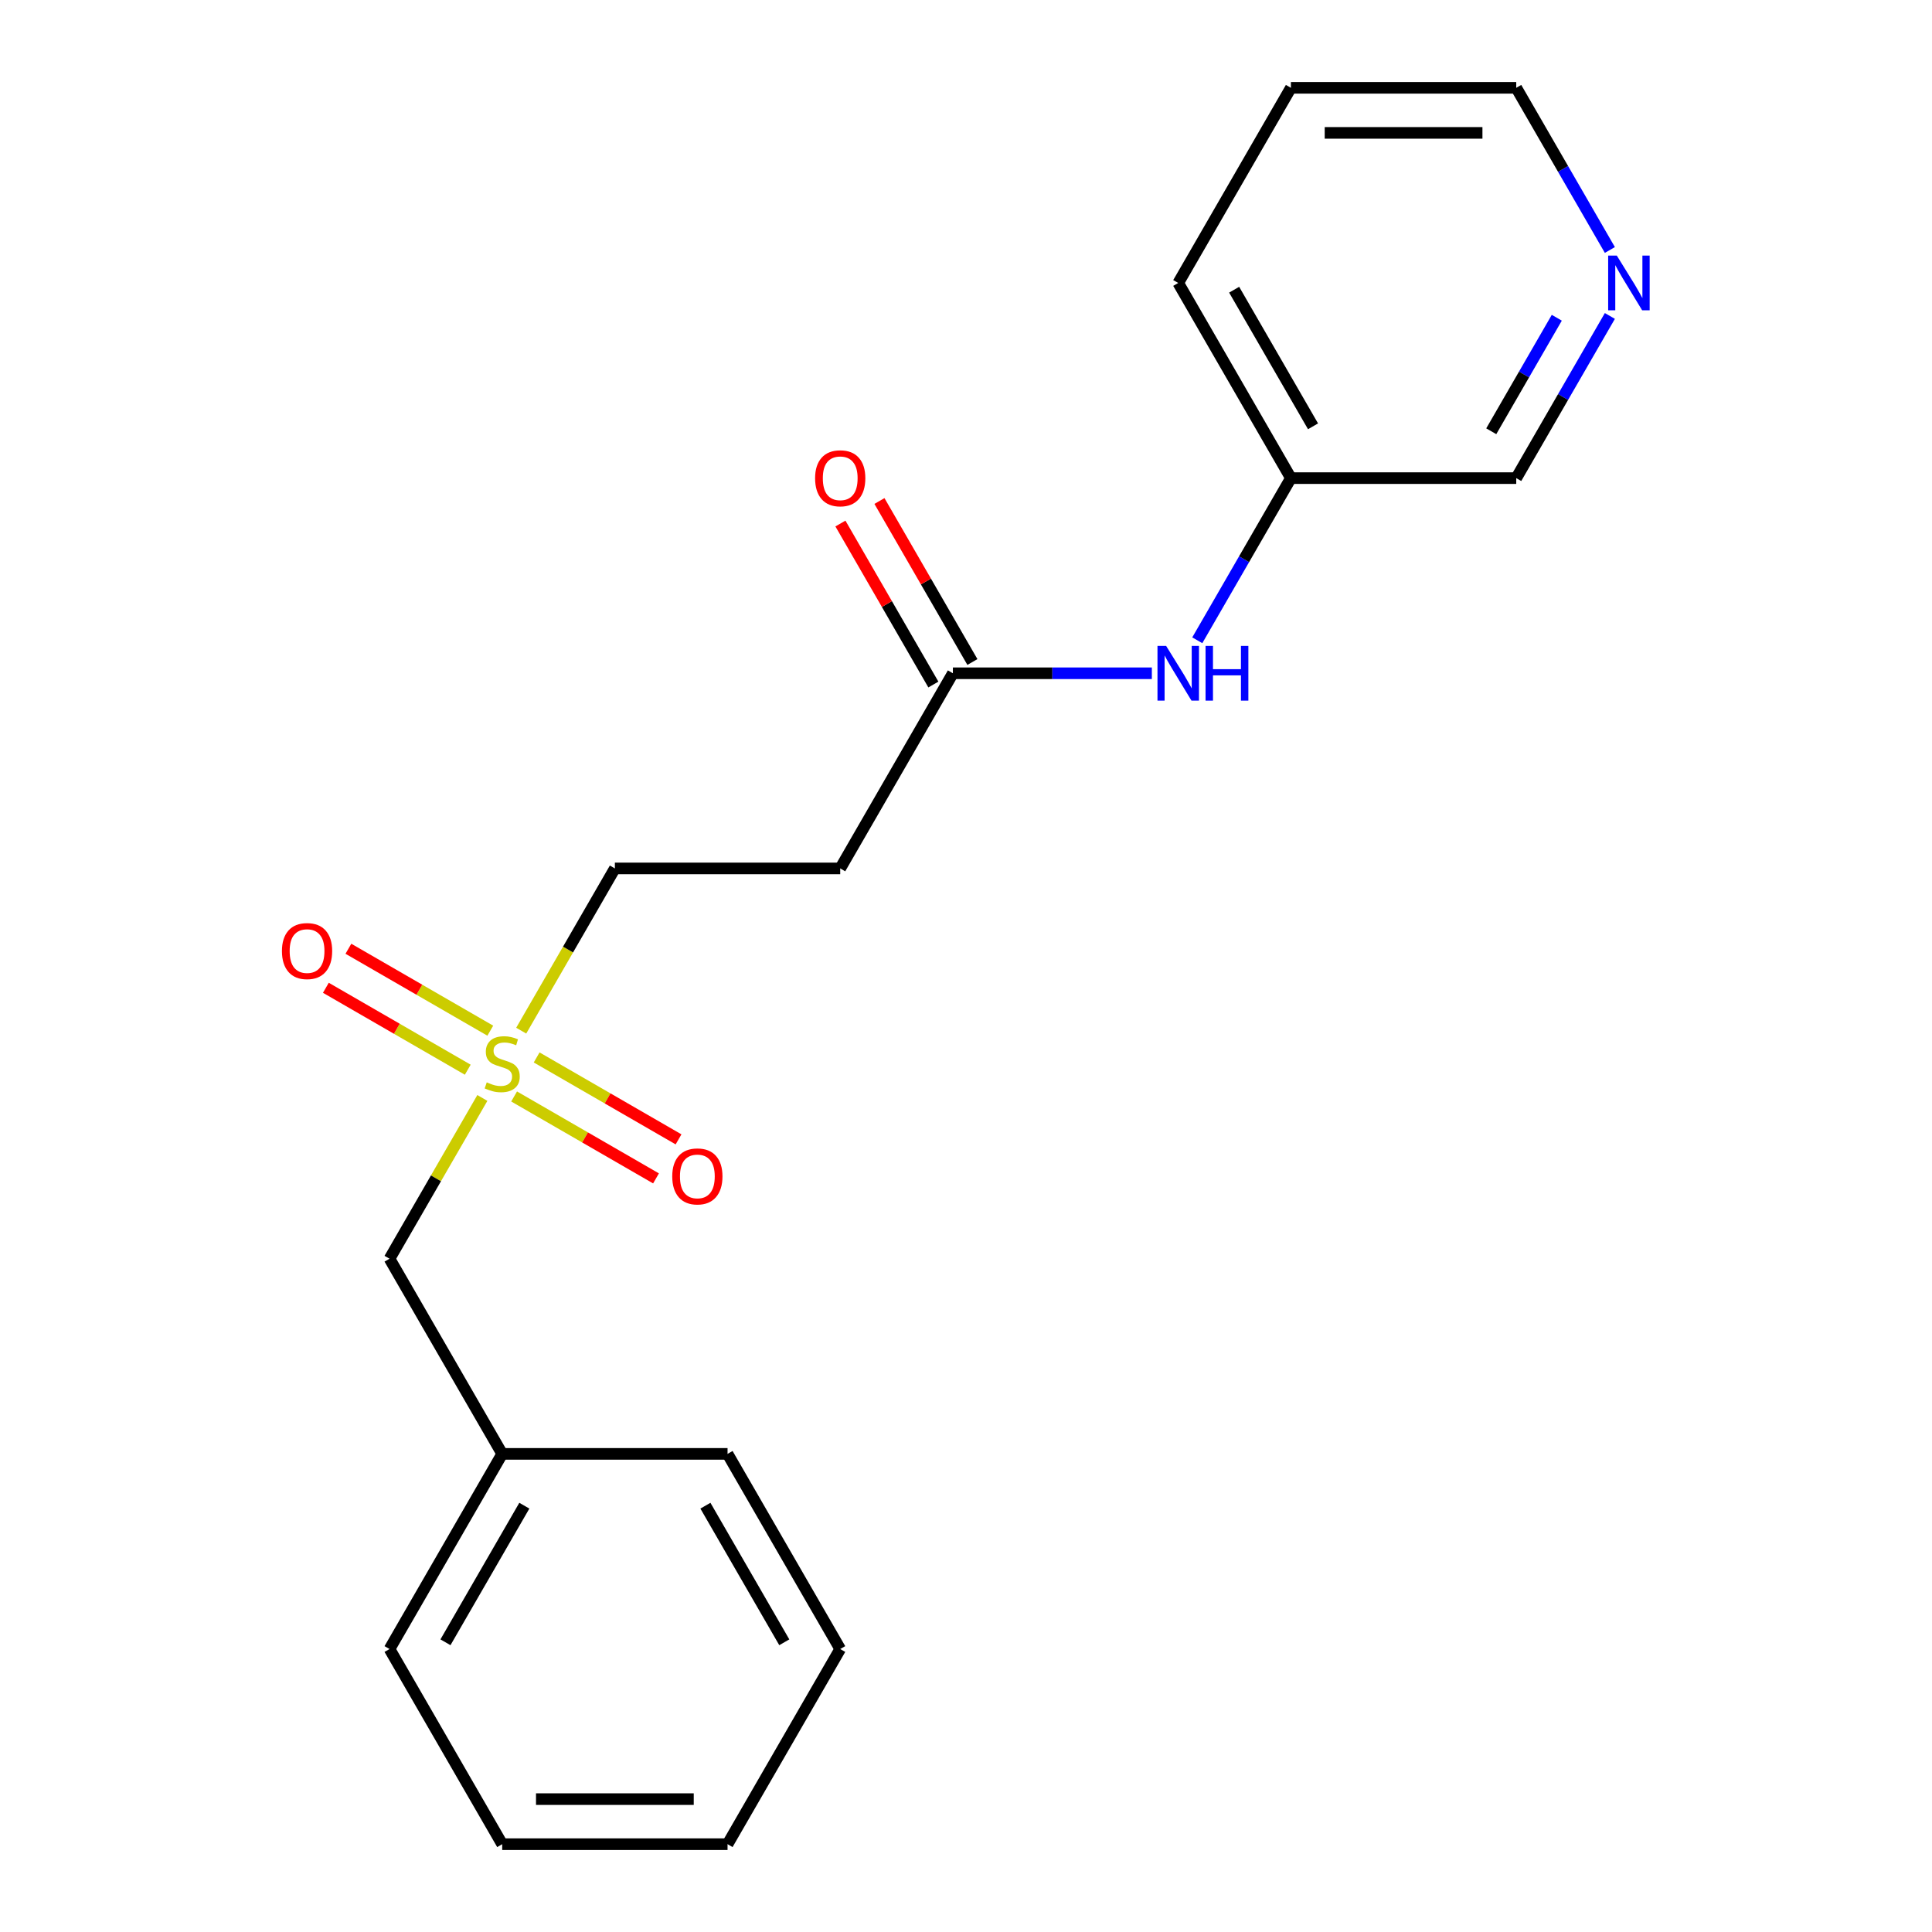 <?xml version='1.0' encoding='iso-8859-1'?>
<svg version='1.1' baseProfile='full'
              xmlns='http://www.w3.org/2000/svg'
                      xmlns:rdkit='http://www.rdkit.org/xml'
                      xmlns:xlink='http://www.w3.org/1999/xlink'
                  xml:space='preserve'
width='1000px' height='1000px' viewBox='0 0 1000 1000'>
<!-- END OF HEADER -->
<rect style='opacity:1.0;fill:#FFFFFF;stroke:none' width='1000' height='1000' x='0' y='0'> </rect>
<path class='bond-2' d='M 253.777,533.478 L 217.055,512.277' style='fill:none;fill-rule:evenodd;stroke:#CCCC00;stroke-width:6px;stroke-linecap:butt;stroke-linejoin:miter;stroke-opacity:1' />
<path class='bond-2' d='M 217.055,512.277 L 180.333,491.075' style='fill:none;fill-rule:evenodd;stroke:#FF0000;stroke-width:6px;stroke-linecap:butt;stroke-linejoin:miter;stroke-opacity:1' />
<path class='bond-2' d='M 242.114,553.68 L 205.391,532.479' style='fill:none;fill-rule:evenodd;stroke:#CCCC00;stroke-width:6px;stroke-linecap:butt;stroke-linejoin:miter;stroke-opacity:1' />
<path class='bond-2' d='M 205.391,532.479 L 168.669,511.277' style='fill:none;fill-rule:evenodd;stroke:#FF0000;stroke-width:6px;stroke-linecap:butt;stroke-linejoin:miter;stroke-opacity:1' />
<path class='bond-3' d='M 266.105,567.532 L 302.828,588.734' style='fill:none;fill-rule:evenodd;stroke:#CCCC00;stroke-width:6px;stroke-linecap:butt;stroke-linejoin:miter;stroke-opacity:1' />
<path class='bond-3' d='M 302.828,588.734 L 339.55,609.935' style='fill:none;fill-rule:evenodd;stroke:#FF0000;stroke-width:6px;stroke-linecap:butt;stroke-linejoin:miter;stroke-opacity:1' />
<path class='bond-3' d='M 277.769,547.33 L 314.491,568.532' style='fill:none;fill-rule:evenodd;stroke:#CCCC00;stroke-width:6px;stroke-linecap:butt;stroke-linejoin:miter;stroke-opacity:1' />
<path class='bond-3' d='M 314.491,568.532 L 351.214,589.733' style='fill:none;fill-rule:evenodd;stroke:#FF0000;stroke-width:6px;stroke-linecap:butt;stroke-linejoin:miter;stroke-opacity:1' />
<path class='bond-5' d='M 269.777,533.469 L 294.018,491.482' style='fill:none;fill-rule:evenodd;stroke:#CCCC00;stroke-width:6px;stroke-linecap:butt;stroke-linejoin:miter;stroke-opacity:1' />
<path class='bond-5' d='M 294.018,491.482 L 318.259,449.495' style='fill:none;fill-rule:evenodd;stroke:#000000;stroke-width:6px;stroke-linecap:butt;stroke-linejoin:miter;stroke-opacity:1' />
<path class='bond-6' d='M 249.667,568.301 L 225.645,609.908' style='fill:none;fill-rule:evenodd;stroke:#CCCC00;stroke-width:6px;stroke-linecap:butt;stroke-linejoin:miter;stroke-opacity:1' />
<path class='bond-6' d='M 225.645,609.908 L 201.623,651.515' style='fill:none;fill-rule:evenodd;stroke:#000000;stroke-width:6px;stroke-linecap:butt;stroke-linejoin:miter;stroke-opacity:1' />
<path class='bond-0' d='M 493.214,348.485 L 434.896,449.495' style='fill:none;fill-rule:evenodd;stroke:#000000;stroke-width:6px;stroke-linecap:butt;stroke-linejoin:miter;stroke-opacity:1' />
<path class='bond-4' d='M 493.214,348.485 L 544.704,348.485' style='fill:none;fill-rule:evenodd;stroke:#000000;stroke-width:6px;stroke-linecap:butt;stroke-linejoin:miter;stroke-opacity:1' />
<path class='bond-4' d='M 544.704,348.485 L 596.195,348.485' style='fill:none;fill-rule:evenodd;stroke:#0000FF;stroke-width:6px;stroke-linecap:butt;stroke-linejoin:miter;stroke-opacity:1' />
<path class='bond-8' d='M 503.315,342.653 L 479.259,300.986' style='fill:none;fill-rule:evenodd;stroke:#000000;stroke-width:6px;stroke-linecap:butt;stroke-linejoin:miter;stroke-opacity:1' />
<path class='bond-8' d='M 479.259,300.986 L 455.202,259.319' style='fill:none;fill-rule:evenodd;stroke:#FF0000;stroke-width:6px;stroke-linecap:butt;stroke-linejoin:miter;stroke-opacity:1' />
<path class='bond-8' d='M 483.113,354.317 L 459.057,312.65' style='fill:none;fill-rule:evenodd;stroke:#000000;stroke-width:6px;stroke-linecap:butt;stroke-linejoin:miter;stroke-opacity:1' />
<path class='bond-8' d='M 459.057,312.65 L 435,270.982' style='fill:none;fill-rule:evenodd;stroke:#FF0000;stroke-width:6px;stroke-linecap:butt;stroke-linejoin:miter;stroke-opacity:1' />
<path class='bond-1' d='M 434.896,449.495 L 318.259,449.495' style='fill:none;fill-rule:evenodd;stroke:#000000;stroke-width:6px;stroke-linecap:butt;stroke-linejoin:miter;stroke-opacity:1' />
<path class='bond-9' d='M 619.709,331.409 L 643.939,289.442' style='fill:none;fill-rule:evenodd;stroke:#0000FF;stroke-width:6px;stroke-linecap:butt;stroke-linejoin:miter;stroke-opacity:1' />
<path class='bond-9' d='M 643.939,289.442 L 668.169,247.475' style='fill:none;fill-rule:evenodd;stroke:#000000;stroke-width:6px;stroke-linecap:butt;stroke-linejoin:miter;stroke-opacity:1' />
<path class='bond-10' d='M 201.623,651.515 L 259.941,752.525' style='fill:none;fill-rule:evenodd;stroke:#000000;stroke-width:6px;stroke-linecap:butt;stroke-linejoin:miter;stroke-opacity:1' />
<path class='bond-7' d='M 833.265,163.541 L 809.035,205.508' style='fill:none;fill-rule:evenodd;stroke:#0000FF;stroke-width:6px;stroke-linecap:butt;stroke-linejoin:miter;stroke-opacity:1' />
<path class='bond-7' d='M 809.035,205.508 L 784.805,247.475' style='fill:none;fill-rule:evenodd;stroke:#000000;stroke-width:6px;stroke-linecap:butt;stroke-linejoin:miter;stroke-opacity:1' />
<path class='bond-7' d='M 805.794,164.467 L 788.833,193.844' style='fill:none;fill-rule:evenodd;stroke:#0000FF;stroke-width:6px;stroke-linecap:butt;stroke-linejoin:miter;stroke-opacity:1' />
<path class='bond-7' d='M 788.833,193.844 L 771.872,223.221' style='fill:none;fill-rule:evenodd;stroke:#000000;stroke-width:6px;stroke-linecap:butt;stroke-linejoin:miter;stroke-opacity:1' />
<path class='bond-21' d='M 833.265,129.389 L 809.035,87.422' style='fill:none;fill-rule:evenodd;stroke:#0000FF;stroke-width:6px;stroke-linecap:butt;stroke-linejoin:miter;stroke-opacity:1' />
<path class='bond-21' d='M 809.035,87.422 L 784.805,45.455' style='fill:none;fill-rule:evenodd;stroke:#000000;stroke-width:6px;stroke-linecap:butt;stroke-linejoin:miter;stroke-opacity:1' />
<path class='bond-11' d='M 668.169,247.475 L 784.805,247.475' style='fill:none;fill-rule:evenodd;stroke:#000000;stroke-width:6px;stroke-linecap:butt;stroke-linejoin:miter;stroke-opacity:1' />
<path class='bond-13' d='M 668.169,247.475 L 609.851,146.465' style='fill:none;fill-rule:evenodd;stroke:#000000;stroke-width:6px;stroke-linecap:butt;stroke-linejoin:miter;stroke-opacity:1' />
<path class='bond-13' d='M 679.623,220.66 L 638.8,149.953' style='fill:none;fill-rule:evenodd;stroke:#000000;stroke-width:6px;stroke-linecap:butt;stroke-linejoin:miter;stroke-opacity:1' />
<path class='bond-14' d='M 259.941,752.525 L 201.623,853.535' style='fill:none;fill-rule:evenodd;stroke:#000000;stroke-width:6px;stroke-linecap:butt;stroke-linejoin:miter;stroke-opacity:1' />
<path class='bond-14' d='M 271.396,779.34 L 230.573,850.047' style='fill:none;fill-rule:evenodd;stroke:#000000;stroke-width:6px;stroke-linecap:butt;stroke-linejoin:miter;stroke-opacity:1' />
<path class='bond-15' d='M 259.941,752.525 L 376.578,752.525' style='fill:none;fill-rule:evenodd;stroke:#000000;stroke-width:6px;stroke-linecap:butt;stroke-linejoin:miter;stroke-opacity:1' />
<path class='bond-12' d='M 784.805,45.455 L 668.169,45.455' style='fill:none;fill-rule:evenodd;stroke:#000000;stroke-width:6px;stroke-linecap:butt;stroke-linejoin:miter;stroke-opacity:1' />
<path class='bond-12' d='M 767.31,68.782 L 685.664,68.782' style='fill:none;fill-rule:evenodd;stroke:#000000;stroke-width:6px;stroke-linecap:butt;stroke-linejoin:miter;stroke-opacity:1' />
<path class='bond-16' d='M 609.851,146.465 L 668.169,45.455' style='fill:none;fill-rule:evenodd;stroke:#000000;stroke-width:6px;stroke-linecap:butt;stroke-linejoin:miter;stroke-opacity:1' />
<path class='bond-17' d='M 201.623,853.535 L 259.941,954.545' style='fill:none;fill-rule:evenodd;stroke:#000000;stroke-width:6px;stroke-linecap:butt;stroke-linejoin:miter;stroke-opacity:1' />
<path class='bond-18' d='M 376.578,752.525 L 434.896,853.535' style='fill:none;fill-rule:evenodd;stroke:#000000;stroke-width:6px;stroke-linecap:butt;stroke-linejoin:miter;stroke-opacity:1' />
<path class='bond-18' d='M 365.123,779.34 L 405.946,850.047' style='fill:none;fill-rule:evenodd;stroke:#000000;stroke-width:6px;stroke-linecap:butt;stroke-linejoin:miter;stroke-opacity:1' />
<path class='bond-20' d='M 259.941,954.545 L 376.578,954.545' style='fill:none;fill-rule:evenodd;stroke:#000000;stroke-width:6px;stroke-linecap:butt;stroke-linejoin:miter;stroke-opacity:1' />
<path class='bond-20' d='M 277.437,931.218 L 359.082,931.218' style='fill:none;fill-rule:evenodd;stroke:#000000;stroke-width:6px;stroke-linecap:butt;stroke-linejoin:miter;stroke-opacity:1' />
<path class='bond-19' d='M 434.896,853.535 L 376.578,954.545' style='fill:none;fill-rule:evenodd;stroke:#000000;stroke-width:6px;stroke-linecap:butt;stroke-linejoin:miter;stroke-opacity:1' />
<path  class='atom-0' d='M 251.941 560.225
Q 252.261 560.345, 253.581 560.905
Q 254.901 561.465, 256.341 561.825
Q 257.821 562.145, 259.261 562.145
Q 261.941 562.145, 263.501 560.865
Q 265.061 559.545, 265.061 557.265
Q 265.061 555.705, 264.261 554.745
Q 263.501 553.785, 262.301 553.265
Q 261.101 552.745, 259.101 552.145
Q 256.581 551.385, 255.061 550.665
Q 253.581 549.945, 252.501 548.425
Q 251.461 546.905, 251.461 544.345
Q 251.461 540.785, 253.861 538.585
Q 256.301 536.385, 261.101 536.385
Q 264.381 536.385, 268.101 537.945
L 267.181 541.025
Q 263.781 539.625, 261.221 539.625
Q 258.461 539.625, 256.941 540.785
Q 255.421 541.905, 255.461 543.865
Q 255.461 545.385, 256.221 546.305
Q 257.021 547.225, 258.141 547.745
Q 259.301 548.265, 261.221 548.865
Q 263.781 549.665, 265.301 550.465
Q 266.821 551.265, 267.901 552.905
Q 269.021 554.505, 269.021 557.265
Q 269.021 561.185, 266.381 563.305
Q 263.781 565.385, 259.421 565.385
Q 256.901 565.385, 254.981 564.825
Q 253.101 564.305, 250.861 563.385
L 251.941 560.225
' fill='#CCCC00'/>
<path  class='atom-3' d='M 145.931 492.267
Q 145.931 485.467, 149.291 481.667
Q 152.651 477.867, 158.931 477.867
Q 165.211 477.867, 168.571 481.667
Q 171.931 485.467, 171.931 492.267
Q 171.931 499.147, 168.531 503.067
Q 165.131 506.947, 158.931 506.947
Q 152.691 506.947, 149.291 503.067
Q 145.931 499.187, 145.931 492.267
M 158.931 503.747
Q 163.251 503.747, 165.571 500.867
Q 167.931 497.947, 167.931 492.267
Q 167.931 486.707, 165.571 483.907
Q 163.251 481.067, 158.931 481.067
Q 154.611 481.067, 152.251 483.867
Q 149.931 486.667, 149.931 492.267
Q 149.931 497.987, 152.251 500.867
Q 154.611 503.747, 158.931 503.747
' fill='#FF0000'/>
<path  class='atom-4' d='M 347.951 608.903
Q 347.951 602.103, 351.311 598.303
Q 354.671 594.503, 360.951 594.503
Q 367.231 594.503, 370.591 598.303
Q 373.951 602.103, 373.951 608.903
Q 373.951 615.783, 370.551 619.703
Q 367.151 623.583, 360.951 623.583
Q 354.711 623.583, 351.311 619.703
Q 347.951 615.823, 347.951 608.903
M 360.951 620.383
Q 365.271 620.383, 367.591 617.503
Q 369.951 614.583, 369.951 608.903
Q 369.951 603.343, 367.591 600.543
Q 365.271 597.703, 360.951 597.703
Q 356.631 597.703, 354.271 600.503
Q 351.951 603.303, 351.951 608.903
Q 351.951 614.623, 354.271 617.503
Q 356.631 620.383, 360.951 620.383
' fill='#FF0000'/>
<path  class='atom-5' d='M 603.591 334.325
L 612.871 349.325
Q 613.791 350.805, 615.271 353.485
Q 616.751 356.165, 616.831 356.325
L 616.831 334.325
L 620.591 334.325
L 620.591 362.645
L 616.711 362.645
L 606.751 346.245
Q 605.591 344.325, 604.351 342.125
Q 603.151 339.925, 602.791 339.245
L 602.791 362.645
L 599.111 362.645
L 599.111 334.325
L 603.591 334.325
' fill='#0000FF'/>
<path  class='atom-5' d='M 623.991 334.325
L 627.831 334.325
L 627.831 346.365
L 642.311 346.365
L 642.311 334.325
L 646.151 334.325
L 646.151 362.645
L 642.311 362.645
L 642.311 349.565
L 627.831 349.565
L 627.831 362.645
L 623.991 362.645
L 623.991 334.325
' fill='#0000FF'/>
<path  class='atom-8' d='M 836.863 132.305
L 846.143 147.305
Q 847.063 148.785, 848.543 151.465
Q 850.023 154.145, 850.103 154.305
L 850.103 132.305
L 853.863 132.305
L 853.863 160.625
L 849.983 160.625
L 840.023 144.225
Q 838.863 142.305, 837.623 140.105
Q 836.423 137.905, 836.063 137.225
L 836.063 160.625
L 832.383 160.625
L 832.383 132.305
L 836.863 132.305
' fill='#0000FF'/>
<path  class='atom-9' d='M 421.896 247.555
Q 421.896 240.755, 425.256 236.955
Q 428.616 233.155, 434.896 233.155
Q 441.176 233.155, 444.536 236.955
Q 447.896 240.755, 447.896 247.555
Q 447.896 254.435, 444.496 258.355
Q 441.096 262.235, 434.896 262.235
Q 428.656 262.235, 425.256 258.355
Q 421.896 254.475, 421.896 247.555
M 434.896 259.035
Q 439.216 259.035, 441.536 256.155
Q 443.896 253.235, 443.896 247.555
Q 443.896 241.995, 441.536 239.195
Q 439.216 236.355, 434.896 236.355
Q 430.576 236.355, 428.216 239.155
Q 425.896 241.955, 425.896 247.555
Q 425.896 253.275, 428.216 256.155
Q 430.576 259.035, 434.896 259.035
' fill='#FF0000'/>
</svg>

